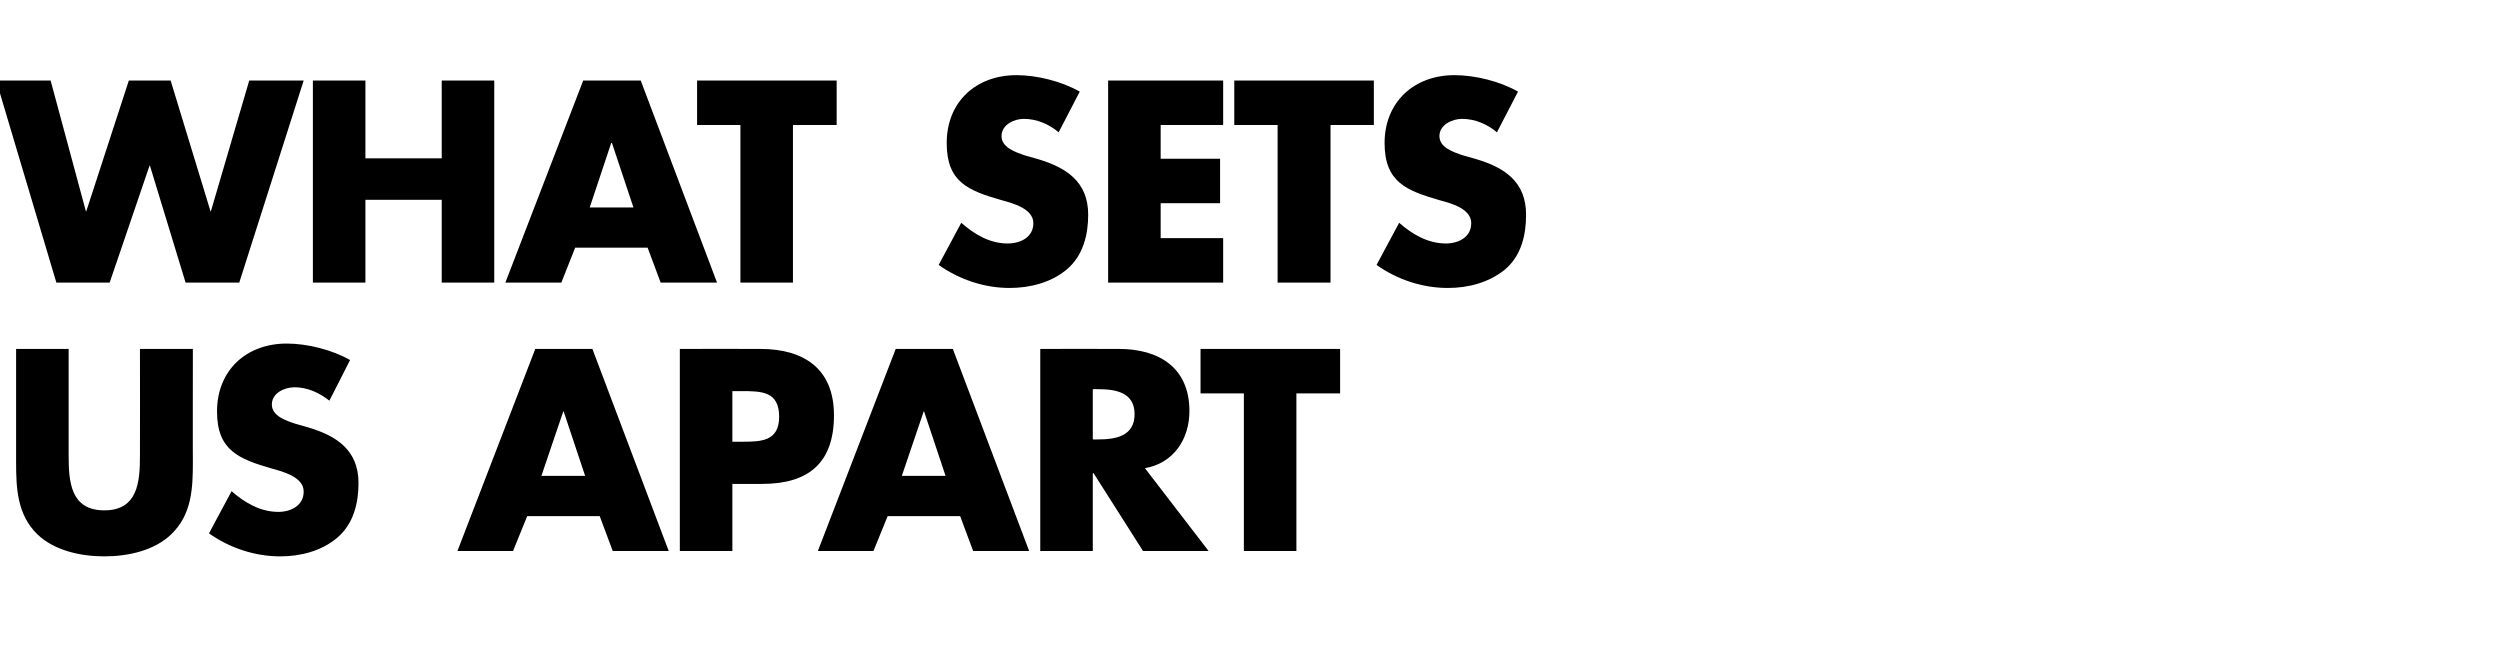 <?xml version="1.0" standalone="no"?><!DOCTYPE svg PUBLIC "-//W3C//DTD SVG 1.1//EN" "http://www.w3.org/Graphics/SVG/1.1/DTD/svg11.dtd"><svg xmlns="http://www.w3.org/2000/svg" version="1.1" width="652px" height="175.2px" viewBox="0 -16 652 175.2" style="top:-16px">  <desc>WHAT SETS US APART</desc>  <defs/>  <g id="Polygon60075">    <path d="M 50.3 75 C 50.3 75 50.26 104.65 50.3 104.6 C 50.3 111.4 50 118.2 44.7 123.3 C 40.3 127.6 33.4 129.1 27.2 129.1 C 21.1 129.1 14.1 127.6 9.7 123.3 C 4.5 118.2 4.2 111.4 4.2 104.6 C 4.2 104.65 4.2 75 4.2 75 L 17.9 75 C 17.9 75 17.92 102.76 17.9 102.8 C 17.9 109.6 18.4 117.1 27.2 117.1 C 36 117.1 36.5 109.6 36.5 102.8 C 36.54 102.76 36.5 75 36.5 75 L 50.3 75 Z M 85.9 88.5 C 83.3 86.4 80.1 85 76.8 85 C 74.2 85 70.9 86.5 70.9 89.5 C 70.9 92.5 74.6 93.7 77 94.5 C 77 94.5 80.5 95.5 80.5 95.5 C 87.8 97.7 93.5 101.4 93.5 110 C 93.5 115.2 92.2 120.6 88 124.2 C 83.9 127.7 78.4 129.1 73.1 129.1 C 66.4 129.1 59.9 126.9 54.5 123.1 C 54.5 123.1 60.4 112.1 60.4 112.1 C 63.8 115.1 67.9 117.5 72.6 117.5 C 75.8 117.5 79.2 115.9 79.2 112.2 C 79.2 108.4 73.8 107 70.9 106.2 C 62.3 103.7 56.6 101.5 56.6 91.3 C 56.6 80.6 64.2 73.6 74.8 73.6 C 80.1 73.6 86.6 75.2 91.3 77.9 C 91.3 77.9 85.9 88.5 85.9 88.5 Z M 137.5 118.6 L 133.8 127.7 L 119.3 127.7 L 139.6 75 L 154.5 75 L 174.4 127.7 L 159.8 127.7 L 156.4 118.6 L 137.5 118.6 Z M 147 91.3 L 146.9 91.3 L 141.2 108.1 L 152.6 108.1 L 147 91.3 Z M 177.3 75 C 177.3 75 198.32 74.97 198.3 75 C 209.7 75 217.5 80.2 217.5 92.3 C 217.5 104.8 210.8 110.2 198.8 110.2 C 198.81 110.25 191 110.2 191 110.2 L 191 127.7 L 177.3 127.7 L 177.3 75 Z M 191 99.2 C 191 99.2 193.35 99.19 193.4 99.2 C 198.3 99.2 203.2 99.2 203.2 92.7 C 203.2 86.1 198.7 86 193.4 86 C 193.35 86.03 191 86 191 86 L 191 99.2 Z M 231.5 118.6 L 227.8 127.7 L 213.3 127.7 L 233.6 75 L 248.5 75 L 268.4 127.7 L 253.8 127.7 L 250.4 118.6 L 231.5 118.6 Z M 241 91.3 L 240.9 91.3 L 235.2 108.1 L 246.6 108.1 L 241 91.3 Z M 315.2 127.7 L 298.1 127.7 L 285.2 107.4 L 285 107.4 L 285 127.7 L 271.3 127.7 L 271.3 75 C 271.3 75 291.83 74.97 291.8 75 C 302.3 75 310.2 79.9 310.2 91.2 C 310.2 98.5 306.1 104.8 298.6 106.1 C 298.62 106.12 315.2 127.7 315.2 127.7 Z M 285 98.6 C 285 98.6 286.37 98.63 286.4 98.6 C 290.9 98.6 295.9 97.8 295.9 92 C 295.9 86.3 290.9 85.5 286.4 85.5 C 286.37 85.47 285 85.5 285 85.5 L 285 98.6 Z M 338.1 127.7 L 324.4 127.7 L 324.4 86.6 L 313.1 86.6 L 313.1 75 L 349.5 75 L 349.5 86.6 L 338.1 86.6 L 338.1 127.7 Z " stroke="none" fill="#000"/>  </g>  <g id="Polygon60074">    <path d="M 22.4 39.1 L 22.5 39.1 L 33.6 5 L 44.5 5 L 54.9 39.1 L 55 39.1 L 65 5 L 79.2 5 L 62.4 57.7 L 48.4 57.7 L 39.1 27.2 L 39 27.2 L 28.6 57.7 L 14.7 57.7 L -1 5 L 13.2 5 L 22.4 39.1 Z M 115.2 25.3 L 115.2 5 L 128.9 5 L 128.9 57.7 L 115.2 57.7 L 115.2 36.1 L 95.3 36.1 L 95.3 57.7 L 81.6 57.7 L 81.6 5 L 95.3 5 L 95.3 25.3 L 115.2 25.3 Z M 150 48.6 L 146.4 57.7 L 131.8 57.7 L 152.1 5 L 167.1 5 L 187 57.7 L 172.3 57.7 L 168.9 48.6 L 150 48.6 Z M 159.6 21.3 L 159.4 21.3 L 153.8 38.1 L 165.2 38.1 L 159.6 21.3 Z M 206.8 57.7 L 193.1 57.7 L 193.1 16.6 L 181.8 16.6 L 181.8 5 L 218.2 5 L 218.2 16.6 L 206.8 16.6 L 206.8 57.7 Z M 276.1 18.5 C 273.6 16.4 270.4 15 267 15 C 264.5 15 261.2 16.5 261.2 19.5 C 261.2 22.5 264.9 23.7 267.2 24.5 C 267.2 24.5 270.7 25.5 270.7 25.5 C 278.1 27.7 283.8 31.4 283.8 40 C 283.8 45.2 282.5 50.6 278.3 54.2 C 274.2 57.7 268.6 59.1 263.3 59.1 C 256.7 59.1 250.2 56.9 244.8 53.1 C 244.8 53.1 250.7 42.1 250.7 42.1 C 254.1 45.1 258.1 47.5 262.8 47.5 C 266.1 47.5 269.5 45.9 269.5 42.2 C 269.5 38.4 264.1 37 261.2 36.2 C 252.5 33.7 246.9 31.5 246.9 21.3 C 246.9 10.6 254.5 3.6 265.1 3.6 C 270.4 3.6 276.9 5.2 281.6 7.9 C 281.6 7.9 276.1 18.5 276.1 18.5 Z M 302.7 16.6 L 302.7 25.4 L 318.2 25.4 L 318.2 37 L 302.7 37 L 302.7 46.1 L 319 46.1 L 319 57.7 L 289 57.7 L 289 5 L 319 5 L 319 16.6 L 302.7 16.6 Z M 347 57.7 L 333.2 57.7 L 333.2 16.6 L 321.9 16.6 L 321.9 5 L 358.3 5 L 358.3 16.6 L 347 16.6 L 347 57.7 Z M 390.4 18.5 C 387.9 16.4 384.7 15 381.3 15 C 378.8 15 375.4 16.5 375.4 19.5 C 375.4 22.5 379.1 23.7 381.5 24.5 C 381.5 24.5 385 25.5 385 25.5 C 392.4 27.7 398 31.4 398 40 C 398 45.2 396.8 50.6 392.6 54.2 C 388.4 57.7 382.9 59.1 377.6 59.1 C 370.9 59.1 364.4 56.9 359 53.1 C 359 53.1 364.9 42.1 364.9 42.1 C 368.3 45.1 372.4 47.5 377.1 47.5 C 380.3 47.5 383.7 45.9 383.7 42.2 C 383.7 38.4 378.4 37 375.4 36.2 C 366.8 33.7 361.1 31.5 361.1 21.3 C 361.1 10.6 368.8 3.6 379.3 3.6 C 384.7 3.6 391.2 5.2 395.9 7.9 C 395.9 7.9 390.4 18.5 390.4 18.5 Z " stroke="none" fill="#000"/>  </g></svg>